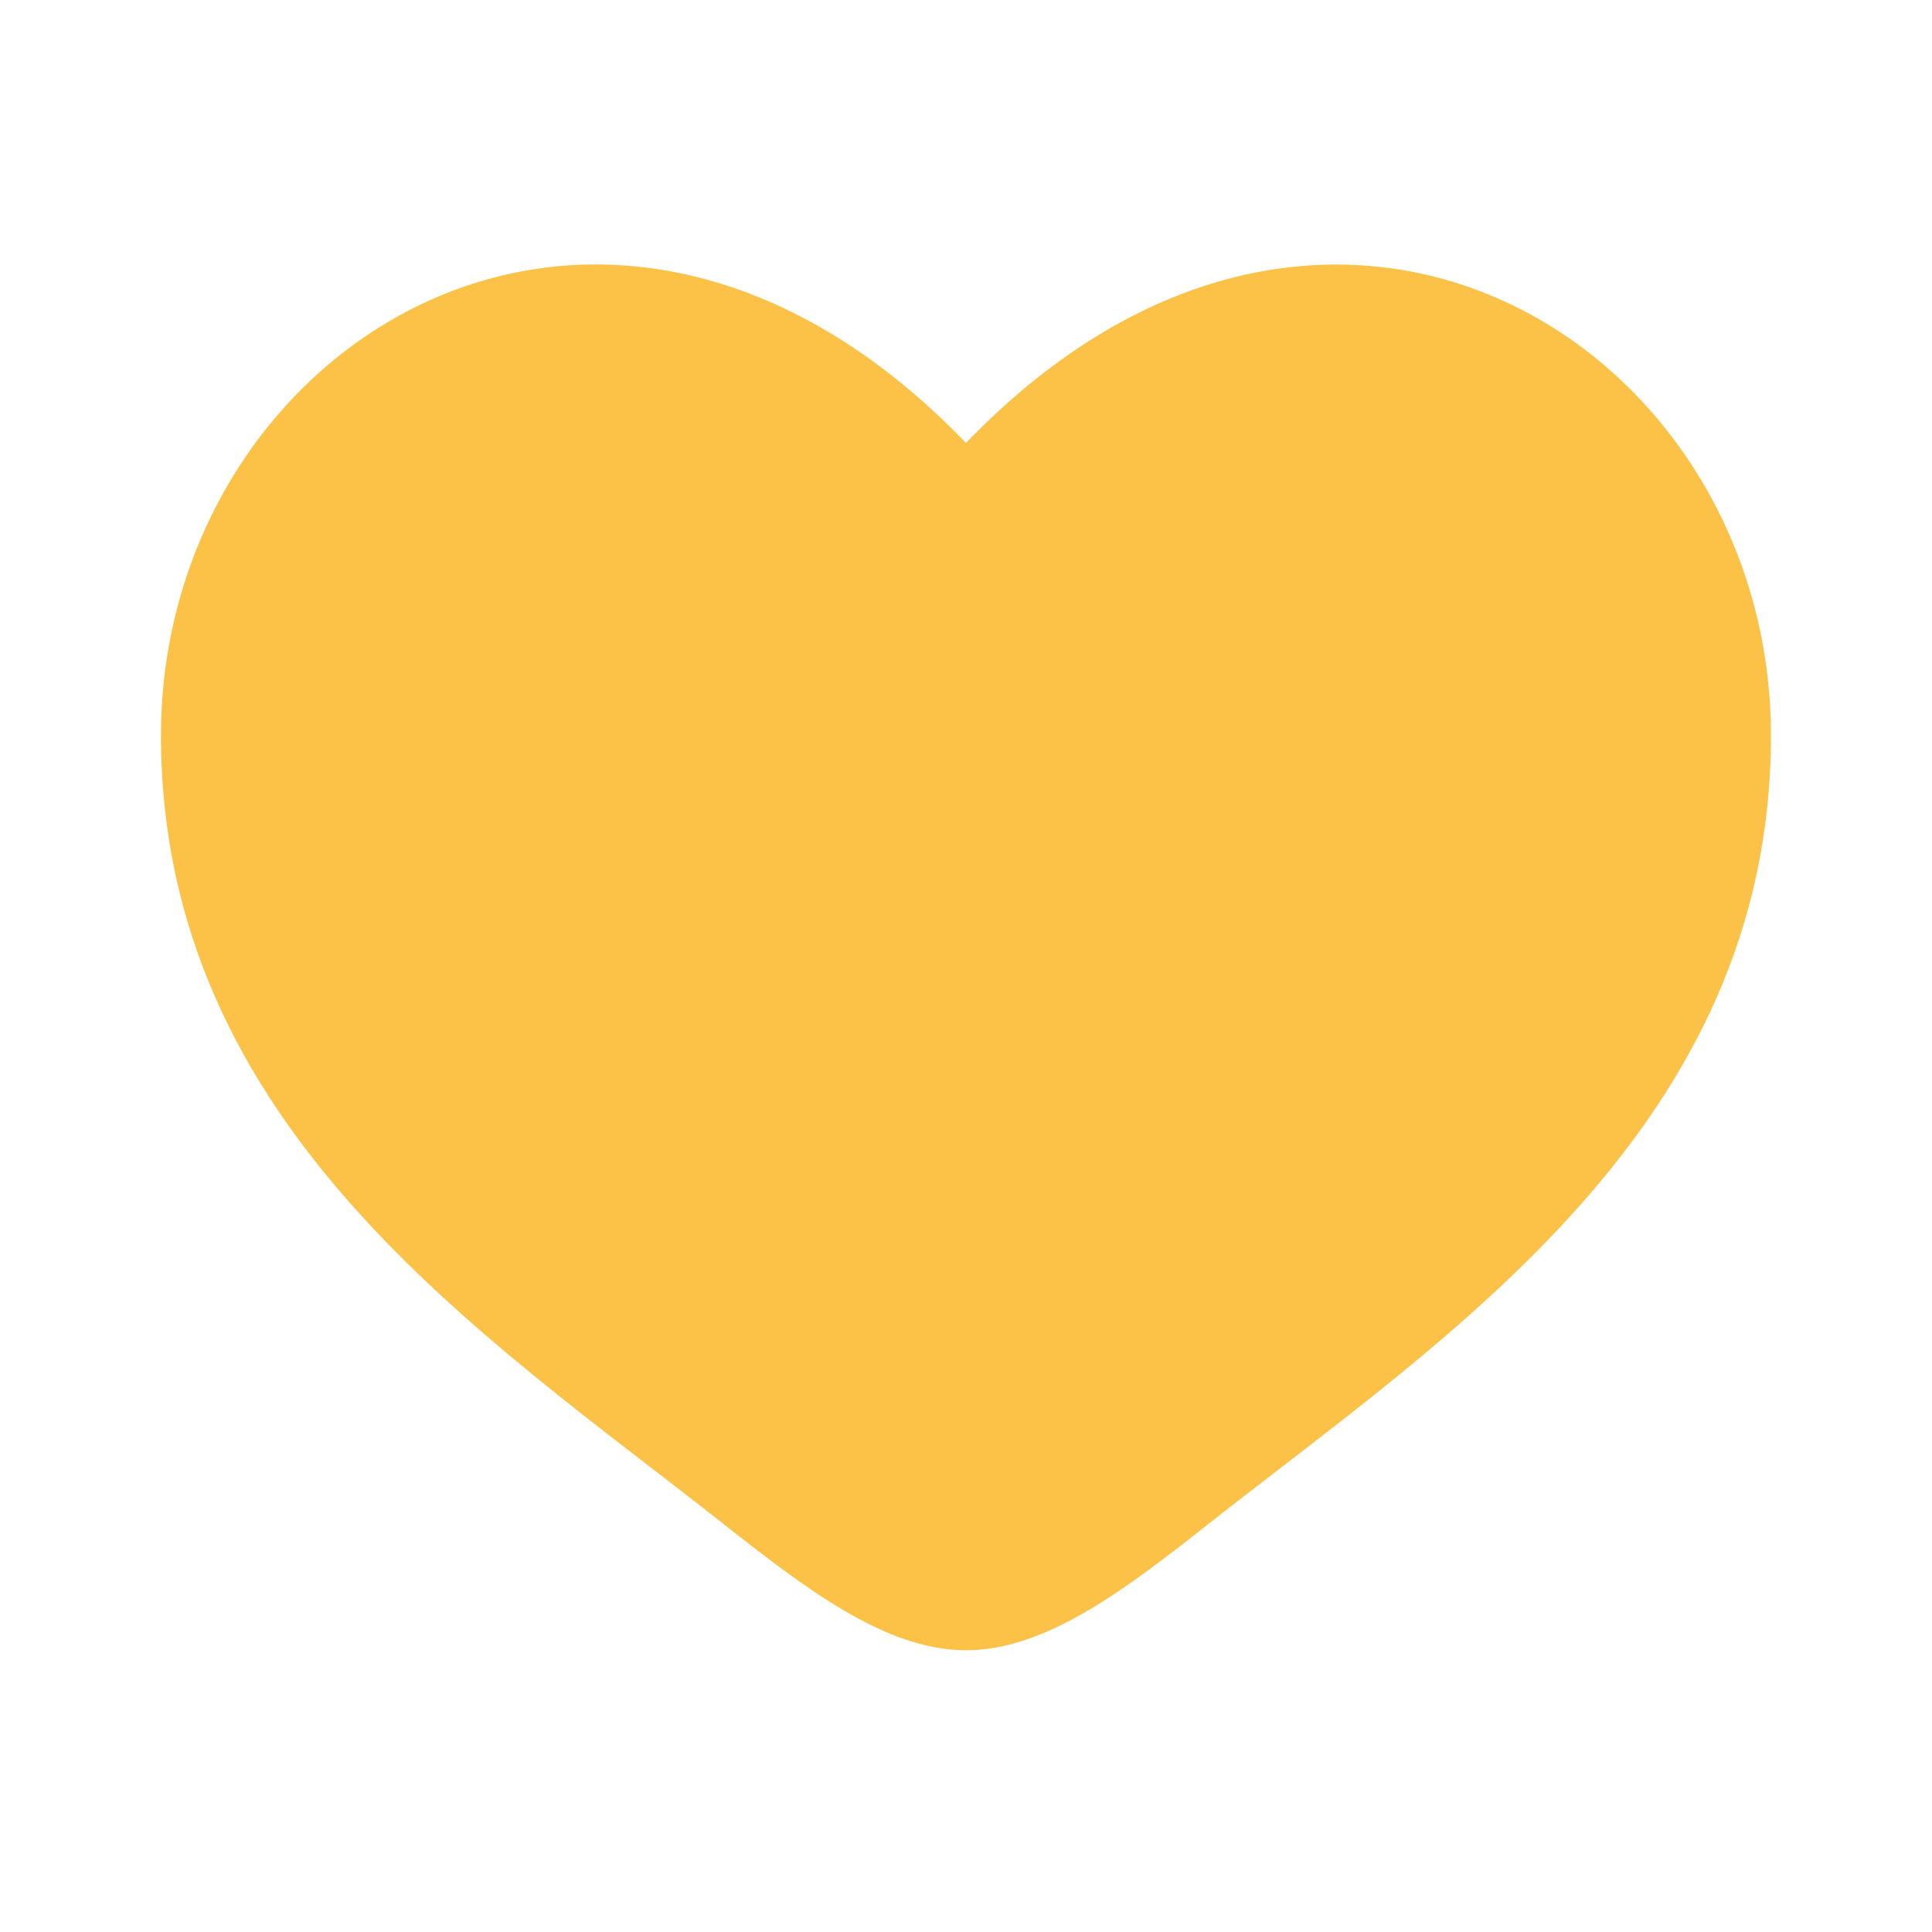 <?xml version="1.0" encoding="UTF-8"?> <svg xmlns="http://www.w3.org/2000/svg" width="34" height="34" viewBox="0 0 34 34" fill="none"><path d="M2.833 12.944C2.833 19.834 8.528 23.504 12.696 26.791C14.166 27.95 15.583 29.042 17 29.042C18.416 29.042 19.833 27.951 21.303 26.79C25.473 23.506 31.166 19.834 31.166 12.946C31.166 6.057 23.375 1.171 17 7.795C10.625 1.169 2.833 6.055 2.833 12.944Z" fill="#FCC248"></path></svg> 